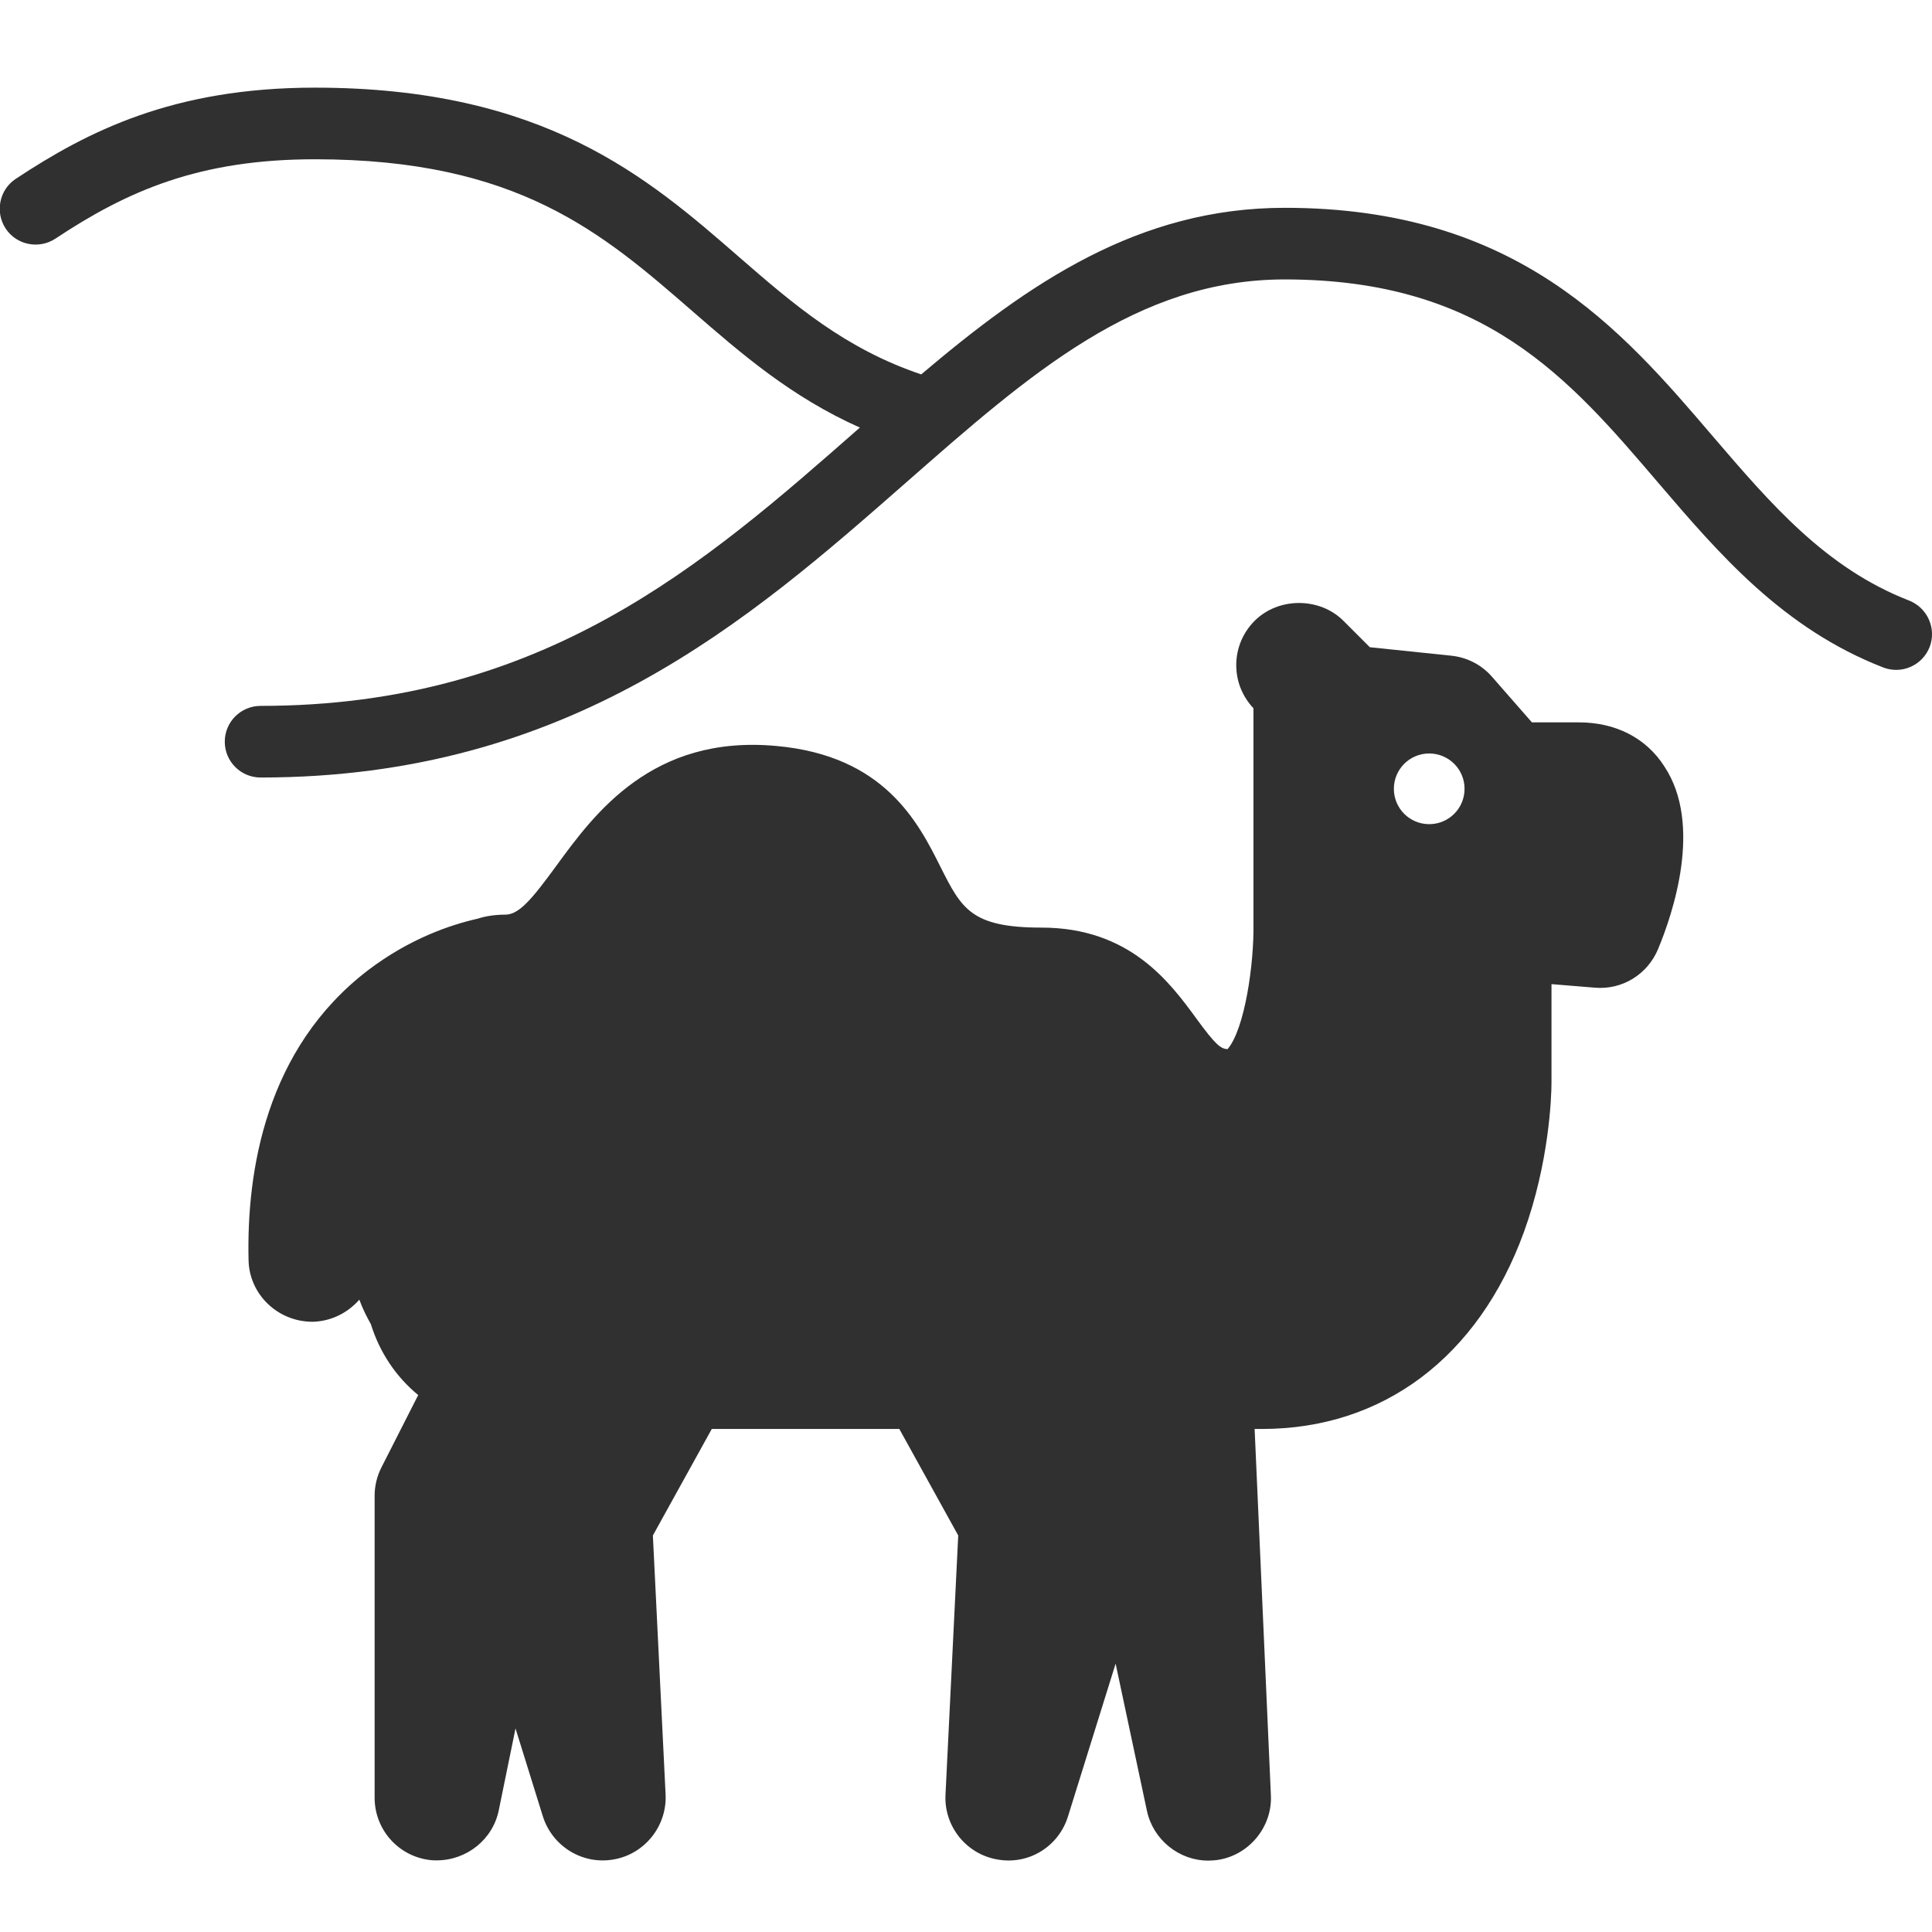 <?xml version="1.0" encoding="utf-8"?>
<!-- Generator: Adobe Illustrator 26.0.3, SVG Export Plug-In . SVG Version: 6.00 Build 0)  -->
<svg version="1.1" id="レイヤー_1" xmlns="http://www.w3.org/2000/svg" xmlns:xlink="http://www.w3.org/1999/xlink" x="0px"
	 y="0px" viewBox="0 0 82 82" style="enable-background:new 0 0 82 82;" xml:space="preserve">
<style type="text/css">
	.st0{fill:#FFFFFF;}
	.st1{fill:#303030;}
</style>
<rect id="長方形_956_00000047027166696208483700000016750501557128155533_" x="0" class="st0" width="82" height="82"/>
<g>
	<path class="st1" d="M67.02,30.66h-2l-1.69-1.93c-0.44-0.51-1.06-0.83-1.73-0.9l-3.46-0.36l-1.12-1.12c-1.01-1.01-2.76-1.01-3.77,0
		c-0.5,0.5-0.78,1.17-0.78,1.88c0,0.69,0.26,1.33,0.73,1.83l0,9.15c0.03,1.69-0.37,4.48-1.1,5.32c-0.29-0.02-0.5-0.17-1.33-1.31
		c-1.12-1.53-2.82-3.85-6.57-3.85c-2.99,0-3.39-0.81-4.28-2.57c-0.94-1.88-2.37-4.73-6.98-5.14c-5.26-0.48-7.71,2.87-9.33,5.09
		c-1.03,1.41-1.58,2.07-2.16,2.07c-0.42,0-0.84,0.06-1.17,0.17c-1.16,0.26-2.9,0.85-4.66,2.19c-4.34,3.32-5.16,8.52-5.07,12.31
		c0.03,1.44,1.23,2.61,2.72,2.61c0.71-0.02,1.37-0.31,1.87-0.82c0.04-0.04,0.08-0.08,0.11-0.12c0.14,0.38,0.31,0.72,0.49,1.04
		c0.37,1.19,1.06,2.23,2.01,3.01l-1.56,3.07c-0.19,0.37-0.29,0.79-0.29,1.2V76.3c0,1.37,1.03,2.51,2.39,2.65
		c0.08,0.01,0.17,0.01,0.24,0.01c1.28,0,2.39-0.89,2.64-2.13l0.71-3.47l1.16,3.73c0.4,1.27,1.68,2.07,3.01,1.83
		c1.32-0.23,2.26-1.42,2.2-2.75l-0.54-11l2.5-4.52h7.96l2.5,4.52l-0.54,11c-0.07,1.34,0.88,2.52,2.19,2.75
		c1.35,0.25,2.62-0.56,3.01-1.83l2.02-6.48l1.33,6.25c0.26,1.22,1.36,2.11,2.6,2.11c0.11,0,0.23-0.01,0.34-0.02
		c1.36-0.17,2.39-1.39,2.32-2.76l-0.69-15.54h0.31c5.14,0,9.19-3.05,11.12-8.36c1.07-2.95,1.17-5.73,1.17-6.35v-4.17l1.84,0.15
		c1.16,0.1,2.23-0.56,2.68-1.63c0.63-1.51,1.91-5.29,0.27-7.76C69.87,31.32,68.57,30.66,67.02,30.66z M60.66,34.98
		c-0.83,0-1.5-0.67-1.5-1.5c0-0.83,0.67-1.5,1.5-1.5c0.83,0,1.5,0.67,1.5,1.5C62.16,34.31,61.49,34.98,60.66,34.98z"/>
	<path class="st1" d="M81.03,25.49c-3.55-1.38-5.87-4.1-8.34-6.98c-3.88-4.54-8.29-9.69-18.16-9.69c-6.22,0-10.86,3.2-15.43,7.07
		c-3.22-1.08-5.42-2.97-7.73-4.98c-3.87-3.37-8.26-7.19-18.01-7.19c-6.01,0-9.65,1.86-12.69,3.87c-0.7,0.46-0.89,1.41-0.43,2.11
		c0.46,0.7,1.41,0.89,2.11,0.43C5.41,8.1,8.45,6.76,13.37,6.76c8.61,0,12.2,3.13,16.01,6.44c2.07,1.8,4.2,3.65,7.12,4.95
		c-0.01,0.01-0.02,0.02-0.03,0.02c-6.6,5.8-13.42,11.79-25.41,11.79c-0.84,0-1.52,0.68-1.52,1.52c0,0.84,0.68,1.52,1.52,1.52
		c13.13,0,20.72-6.66,27.42-12.54c5.25-4.61,9.79-8.6,16.05-8.6c8.48,0,12.06,4.19,15.85,8.63c2.6,3.04,5.29,6.18,9.55,7.84
		c0.78,0.3,1.66-0.08,1.97-0.87C82.2,26.68,81.81,25.8,81.03,25.49z"/>
</g>
</svg>
